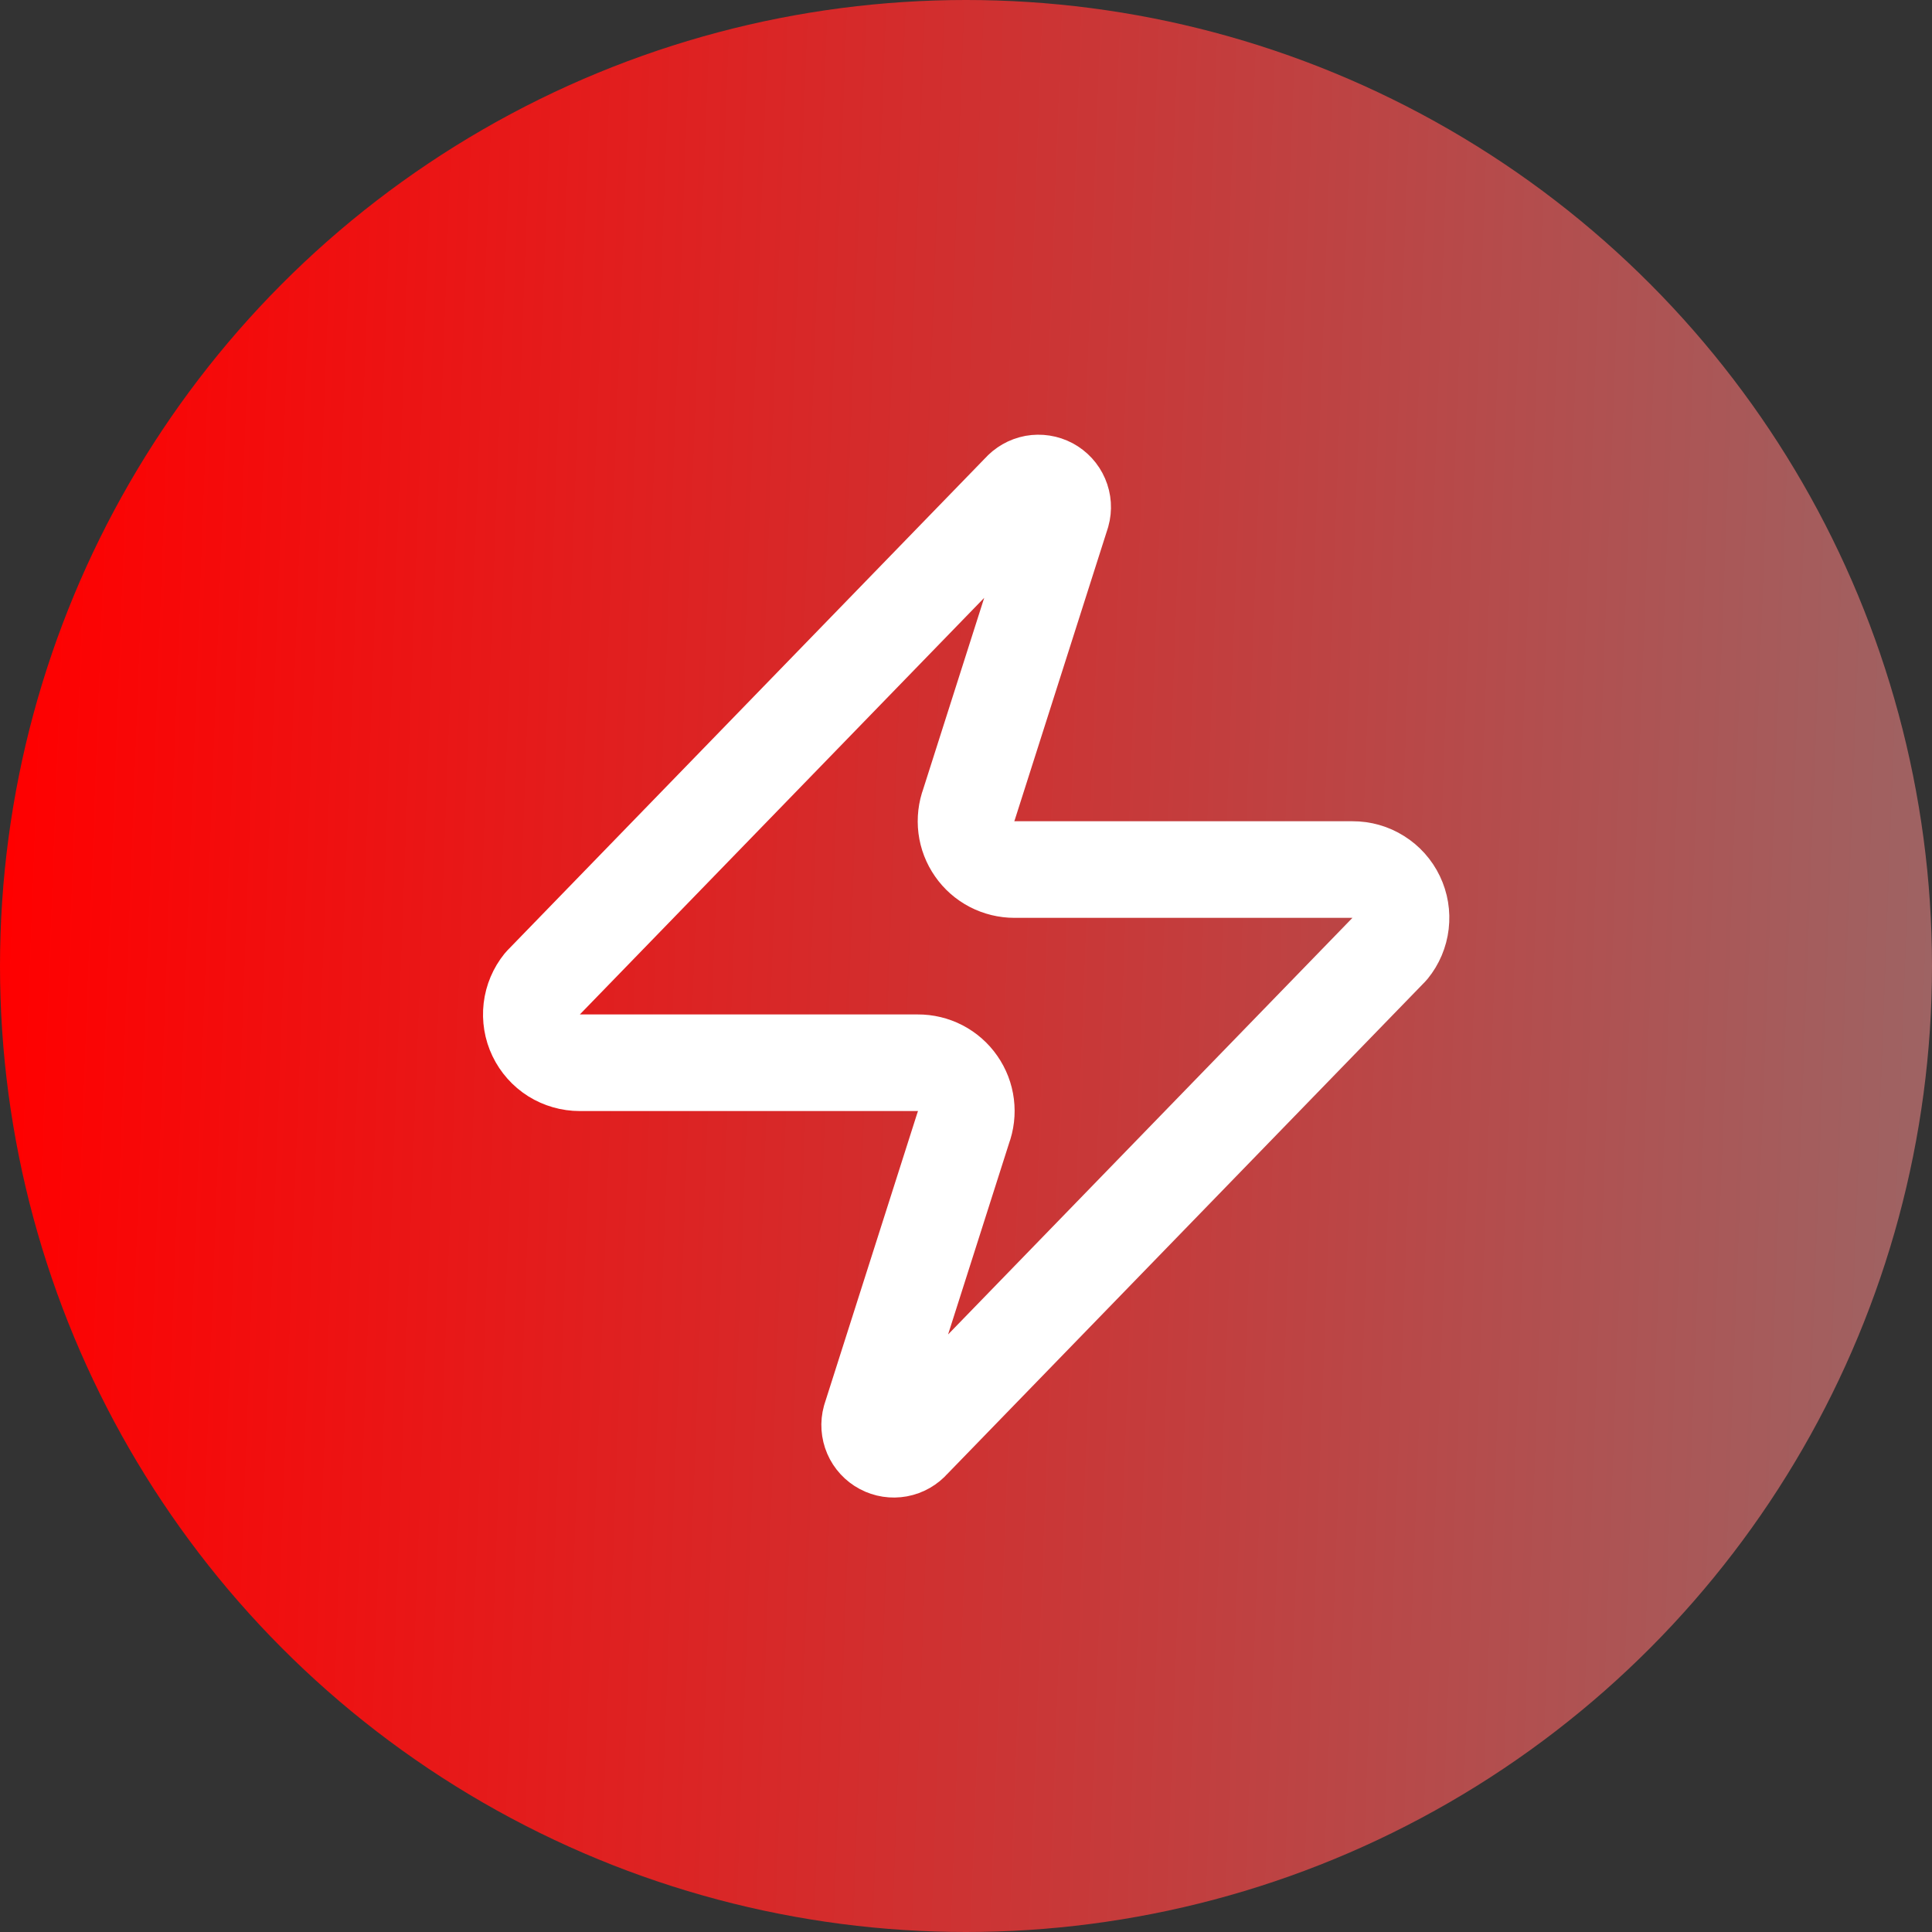 <svg width="40" height="40" viewBox="0 0 40 40" fill="none" xmlns="http://www.w3.org/2000/svg">
<rect x="0" y="0" width="40" height="40" fill="#333333" stroke="none"/>
<circle cx="20" cy="20" r="20" fill="url(#paint0_linear_5238_988)"/>
<path d="M12.003 22.003C11.814 22.003 11.629 21.95 11.468 21.85C11.308 21.749 11.18 21.605 11.098 21.434C11.016 21.264 10.985 21.073 11.007 20.885C11.029 20.697 11.104 20.52 11.223 20.373L21.123 10.173C21.198 10.087 21.299 10.029 21.41 10.008C21.522 9.988 21.637 10.006 21.737 10.059C21.837 10.113 21.916 10.198 21.961 10.303C22.006 10.407 22.014 10.523 21.983 10.633L20.063 16.653C20.007 16.804 19.988 16.967 20.008 17.128C20.028 17.288 20.087 17.441 20.18 17.574C20.272 17.707 20.395 17.815 20.539 17.89C20.682 17.964 20.842 18.003 21.003 18.003H28.003C28.193 18.002 28.378 18.055 28.538 18.156C28.699 18.256 28.827 18.4 28.909 18.571C28.991 18.742 29.022 18.932 29 19.12C28.978 19.308 28.903 19.486 28.783 19.633L18.883 29.833C18.809 29.918 18.708 29.976 18.596 29.997C18.485 30.017 18.37 30 18.27 29.946C18.17 29.893 18.091 29.807 18.046 29.703C18.001 29.598 17.993 29.482 18.023 29.373L19.943 23.353C20 23.201 20.019 23.038 19.999 22.878C19.979 22.717 19.92 22.564 19.827 22.431C19.735 22.298 19.612 22.19 19.468 22.115C19.325 22.041 19.165 22.002 19.003 22.003H12.003Z" stroke="white" stroke-width="2" stroke-linecap="round" stroke-linejoin="round"/>
<defs>
<linearGradient id="paint0_linear_5238_988" x1="-7.68341e-09" y1="20" x2="40" y2="21.5" gradientUnits="userSpaceOnUse">
<stop stop-color="#FF0000"/>
<stop offset="1" stop-color="#9E6363"/>
</linearGradient>
</defs>
</svg>
